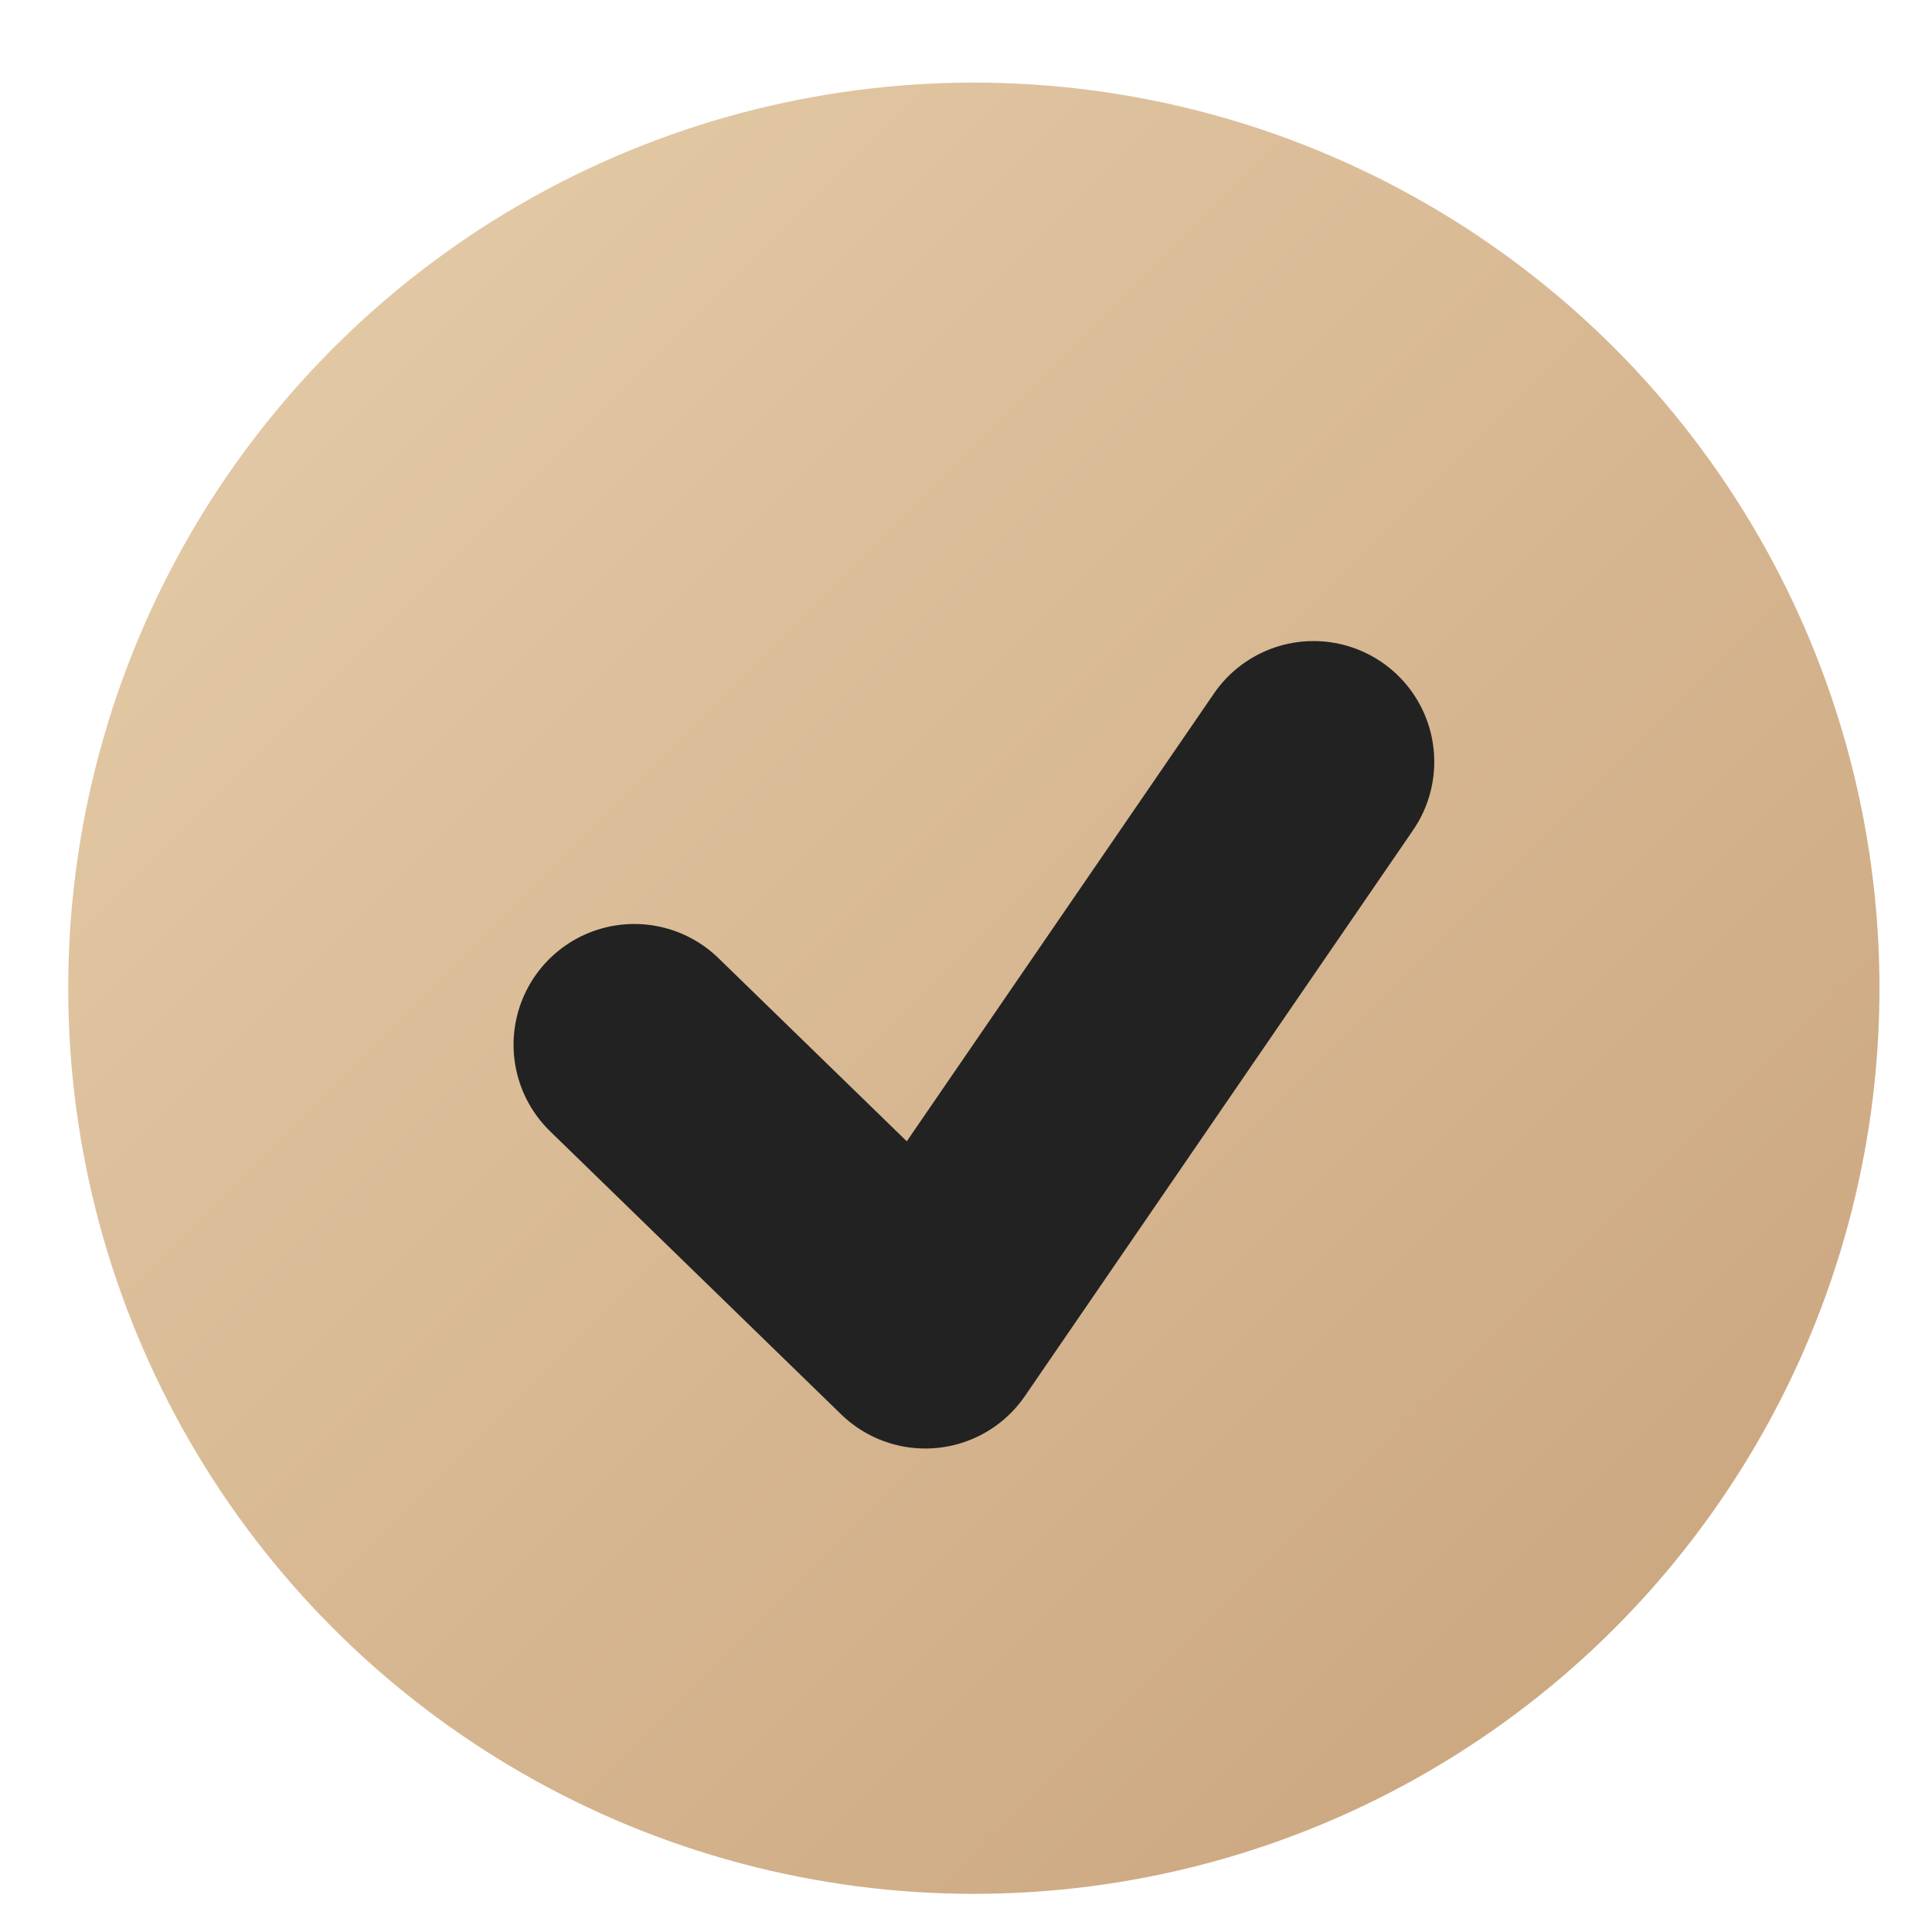 <?xml version="1.0" encoding="UTF-8"?> <svg xmlns="http://www.w3.org/2000/svg" width="16" height="16" viewBox="0 0 16 16" fill="none"><circle cx="8.065" cy="8.184" r="7.5" fill="url(#paint0_linear_264_419)"></circle><path d="M5.253 8.652L7.663 10.996L10.878 6.309" stroke="#222222" stroke-width="2" stroke-linecap="round" stroke-linejoin="round"></path><defs><linearGradient id="paint0_linear_264_419" x1="0.565" y1="0.684" x2="15.565" y2="15.684" gradientUnits="userSpaceOnUse"><stop stop-color="#E6CEAA"></stop><stop offset="1" stop-color="#C8A27B"></stop></linearGradient></defs></svg> 